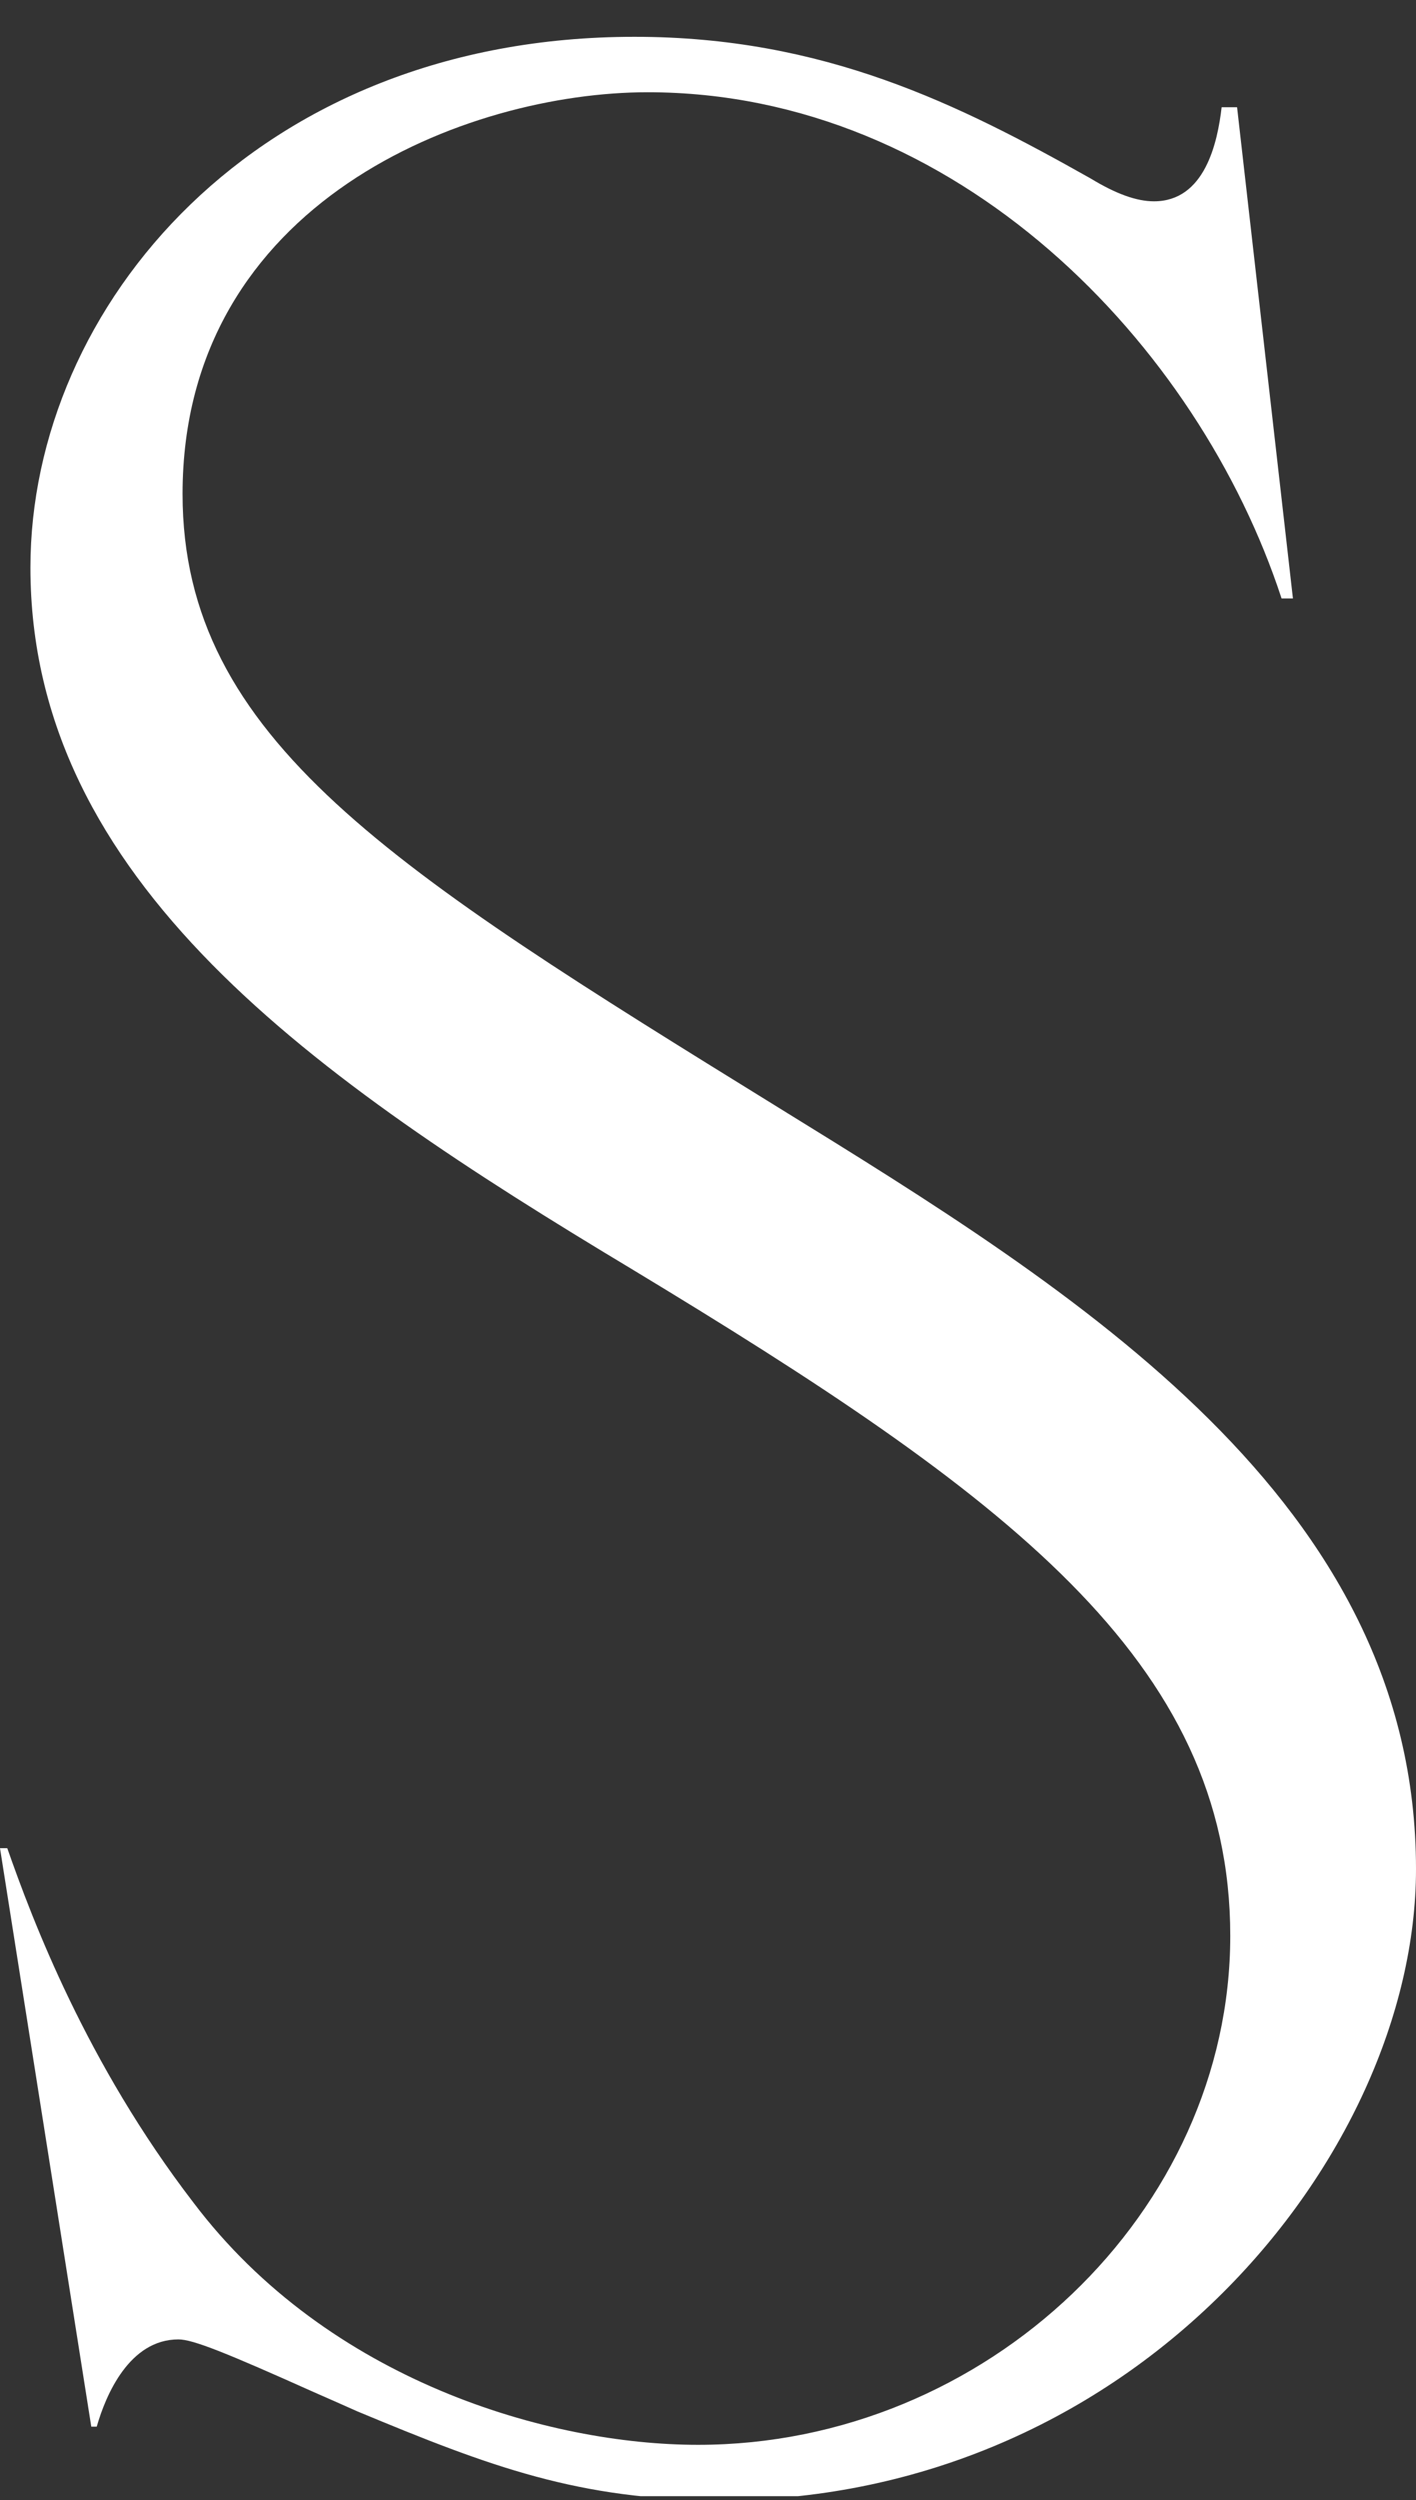 <?xml version="1.0" encoding="UTF-8"?>
<svg id="_レイヤー_2" data-name="レイヤー 2" xmlns="http://www.w3.org/2000/svg" xmlns:xlink="http://www.w3.org/1999/xlink" viewBox="0 0 31.18 55.02">
  <rect x="0" y="0" width="31.18" height="55.02" fill="#333333" stroke="none"/>
  <defs>
    <style>
      .cls-1 {
        fill: none;
      }

      .cls-2 {
        fill: #fff;
      }

      .cls-3 {
        clip-path: url(#clippath);
      }
    </style>
    <clipPath id="clippath">
      <rect class="cls-1" x="0" width="31.18" height="54.93"/>
    </clipPath>
  </defs>
  <g id="artwork">
    <g id="m-s">
      <g class="cls-3">
        <path class="cls-2" d="M15.89,55.02c-3.14,0-5.1-.74-8.03-1.96-.25-.11-.58-.26-.95-.42-1.92-.86-2.66-1.16-2.98-1.16-1.08,0-1.6,1.22-1.8,1.92h-.12l-2.01-12.73h.16c.55,1.57,1.74,4.73,4.1,7.8,2.97,3.93,7.84,5.33,11.11,5.33,6.35,0,11.72-5.13,11.72-11.2s-4.98-9.72-13.19-14.68C6.92,23.73.67,19.39.67,12.49.67,6.75,5.64.81,13.97.81c4.17,0,7.14,1.48,10.05,3.12.56.34,1.01.5,1.39.5,1.12,0,1.4-1.29,1.49-2.07h.34l1.23,10.81h-.25c-1.83-5.59-7.15-11.14-13.96-11.14-3.96,0-10.24,2.4-10.24,8.84,0,5.4,4.65,8.27,13.1,13.49,6.6,4.07,14.06,8.67,14.06,16.77,0,3.19-1.59,6.67-4.25,9.32-2.96,2.95-6.88,4.57-11.05,4.57Z"/>
      </g>
    </g>
  </g>
</svg>